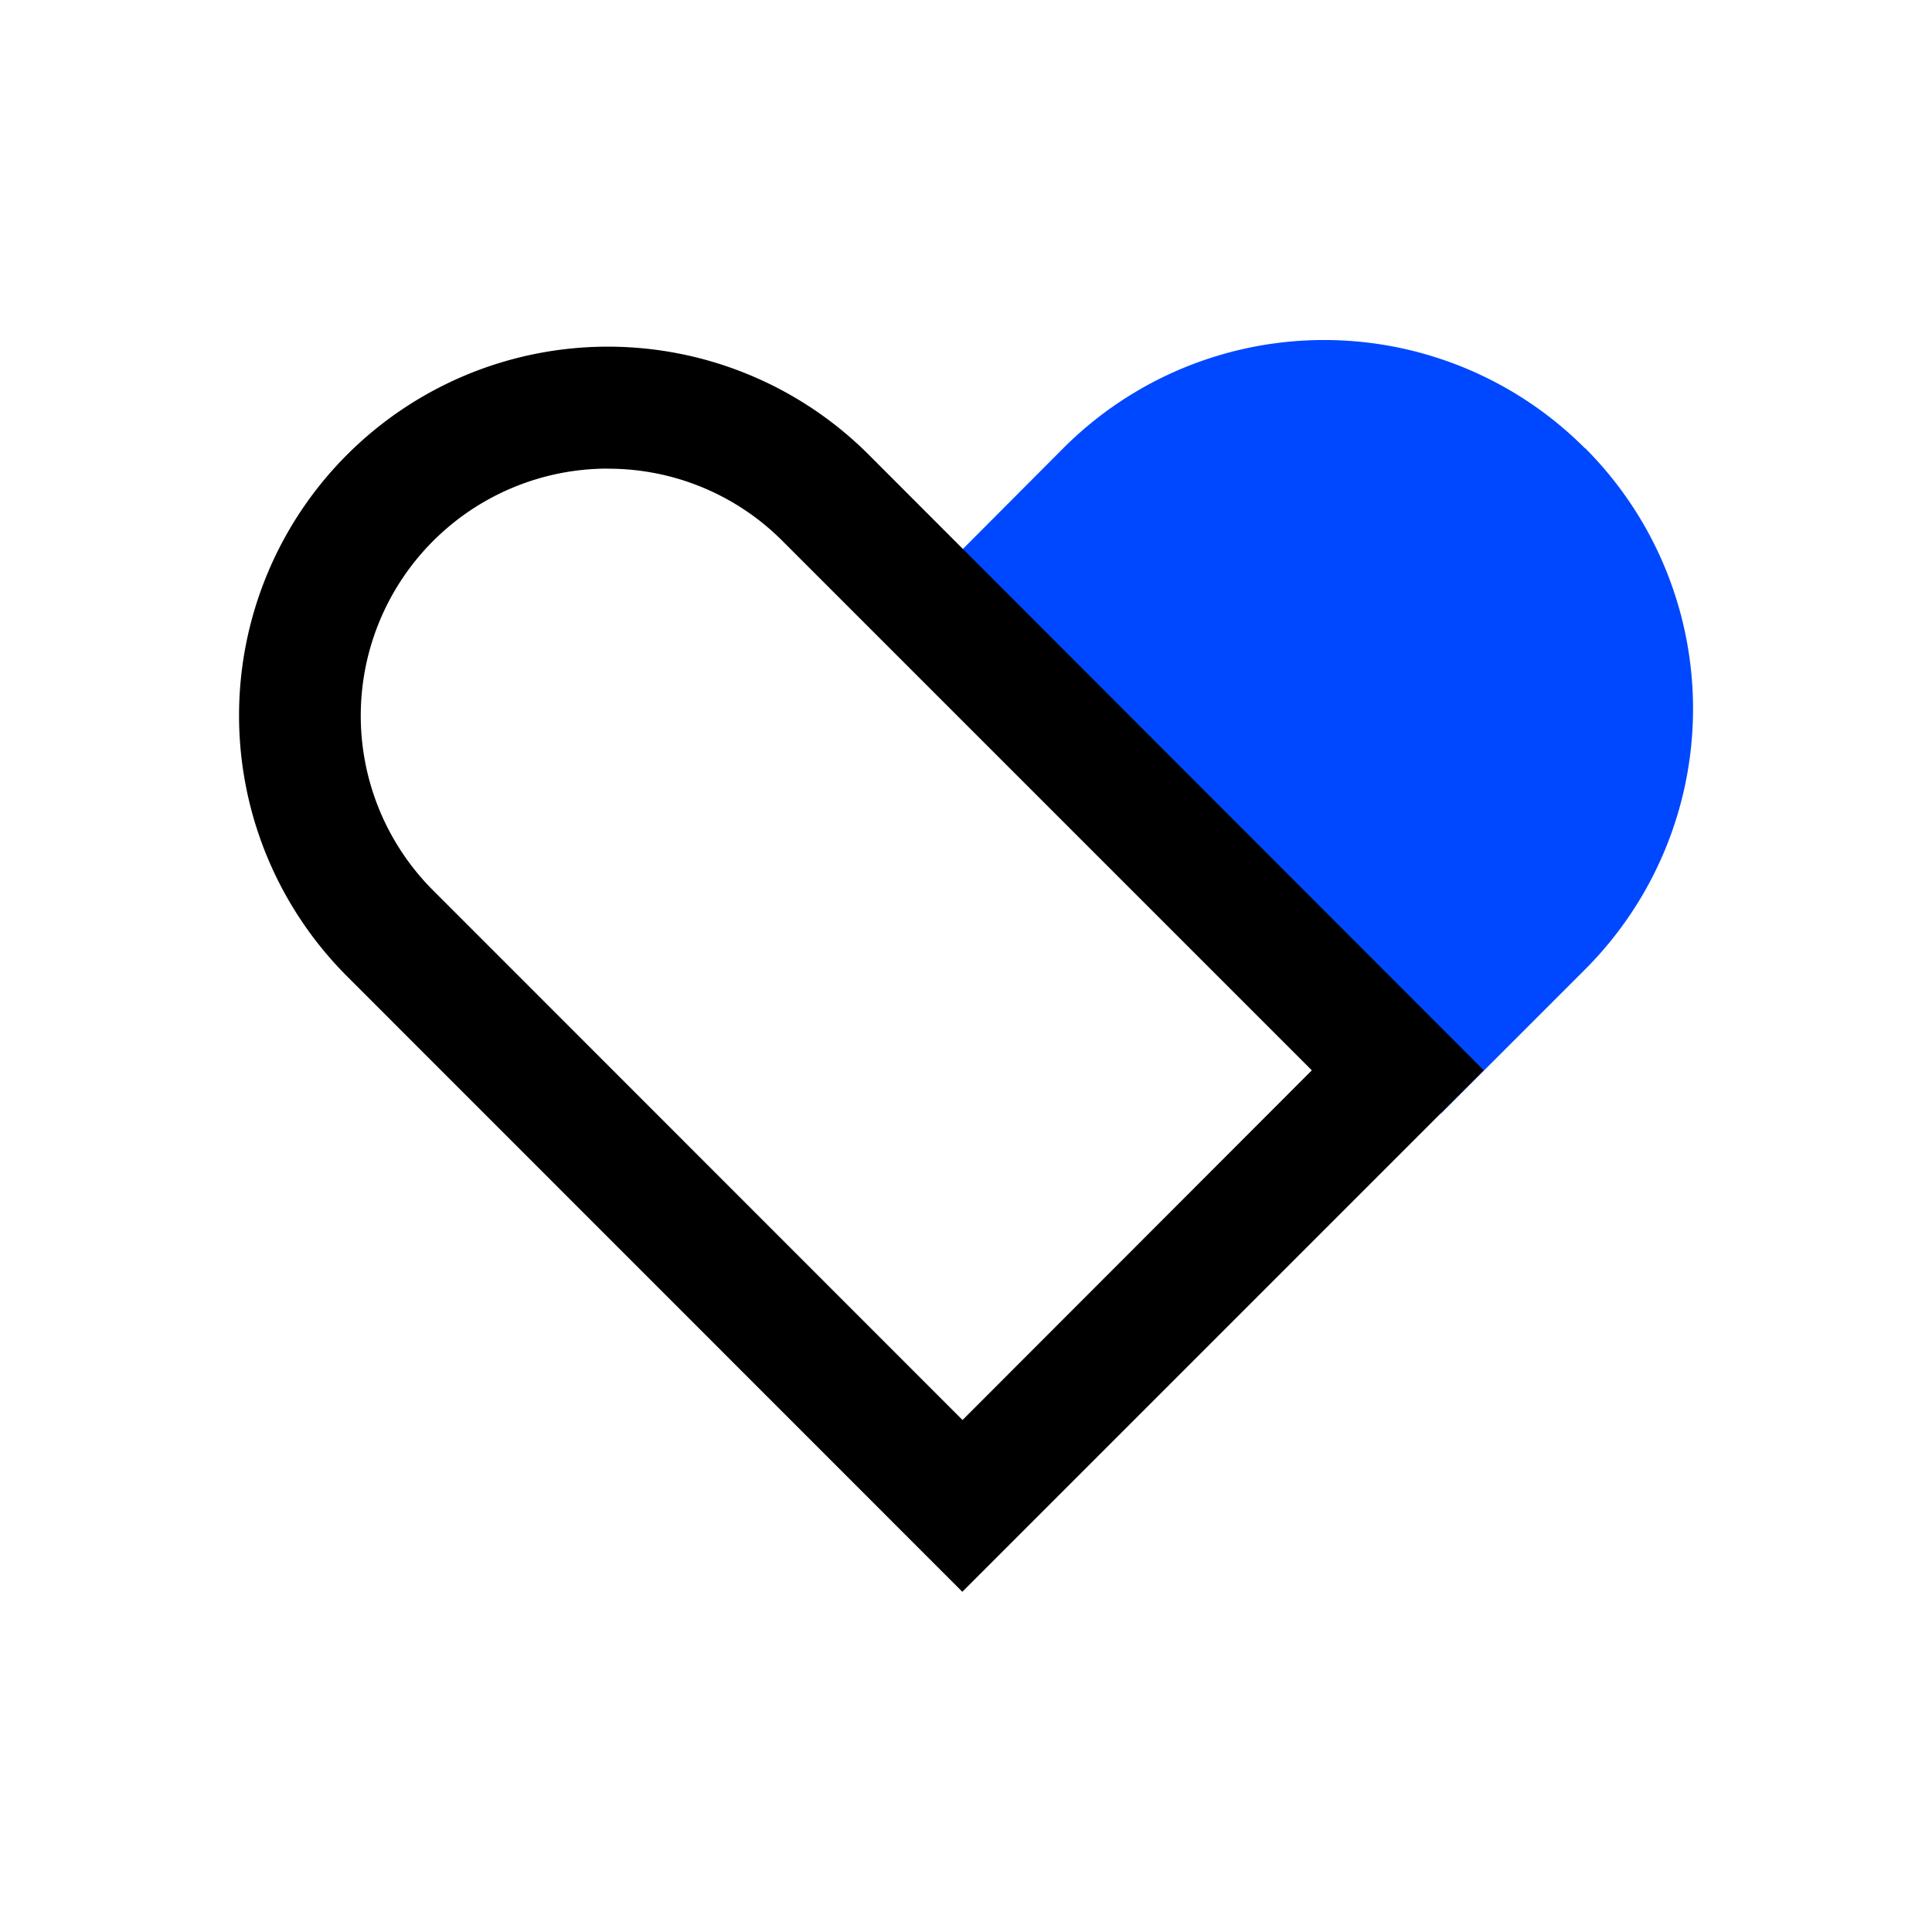 <svg id="图层_1" data-name="图层 1" xmlns="http://www.w3.org/2000/svg" viewBox="0 0 200 200"><defs><style>.cls-1{fill:#0048ff;}</style></defs><path class="cls-1" d="M164.07,46.4a38.14,38.14,0,0,0-54,0L95.2,61.32l4.44,4.44,45.08,45.08,4.44,4.44,14.91-14.91a38.16,38.16,0,0,0,0-54Zm0,0"/><path d="M99.62,164.78,35.93,101.07a38.16,38.16,0,1,1,54-54L153.6,110.8ZM62.91,48.51A25.58,25.58,0,0,0,44.83,92.17L99.64,147,135.8,110.8,81,56a25.42,25.42,0,0,0-18.08-7.48Zm0,0"/></svg>